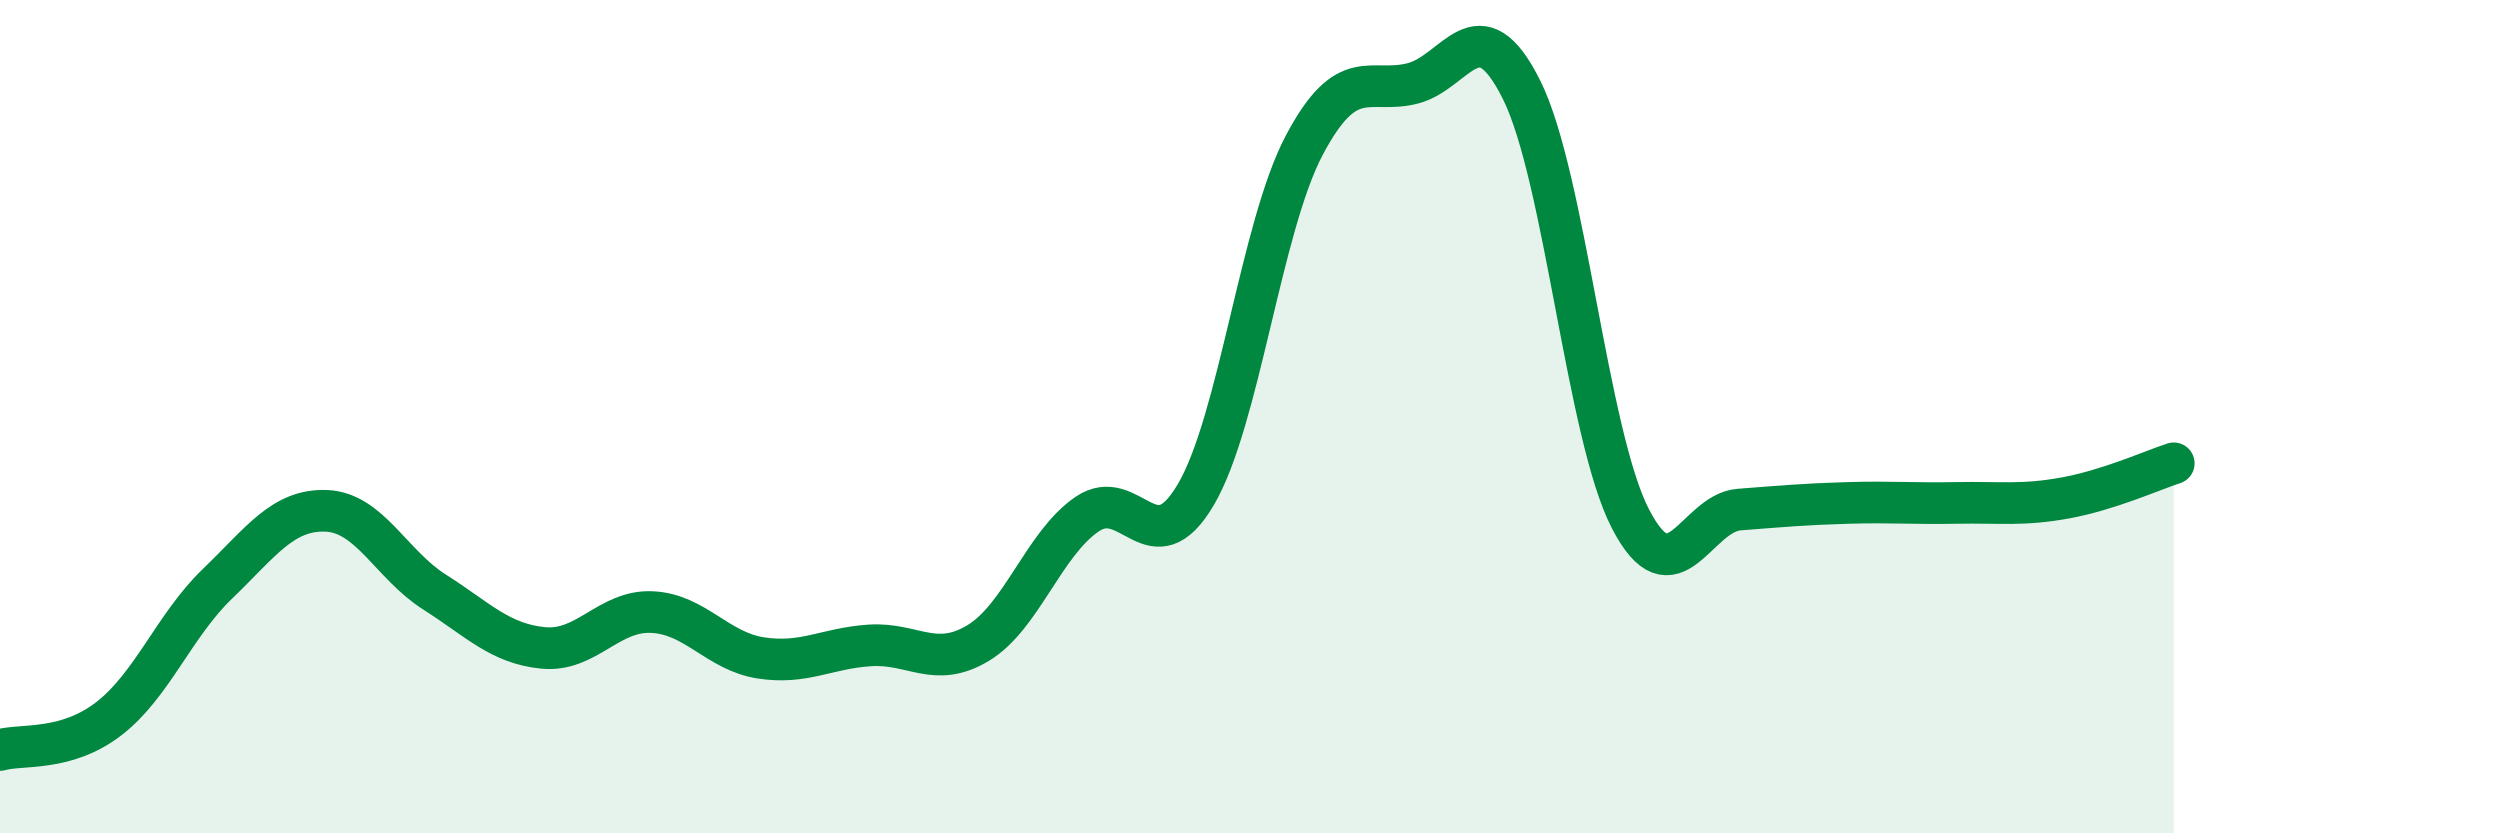 
    <svg width="60" height="20" viewBox="0 0 60 20" xmlns="http://www.w3.org/2000/svg">
      <path
        d="M 0,18 C 0.52,17.85 1.57,18.05 2.61,17.25 C 3.65,16.45 4.18,15.01 5.22,14.01 C 6.26,13.01 6.79,12.22 7.83,12.26 C 8.87,12.3 9.39,13.55 10.43,14.21 C 11.47,14.87 12,15.45 13.04,15.55 C 14.08,15.65 14.61,14.64 15.65,14.69 C 16.69,14.74 17.22,15.63 18.26,15.79 C 19.3,15.95 19.83,15.56 20.87,15.49 C 21.91,15.42 22.44,16.06 23.48,15.43 C 24.52,14.8 25.05,13.05 26.09,12.34 C 27.13,11.63 27.66,13.64 28.7,11.87 C 29.74,10.1 30.26,5.46 31.3,3.49 C 32.34,1.52 32.87,2.27 33.91,2 C 34.95,1.73 35.48,0.07 36.52,2.16 C 37.56,4.25 38.09,10.44 39.13,12.45 C 40.17,14.46 40.7,12.31 41.74,12.23 C 42.78,12.15 43.31,12.1 44.35,12.07 C 45.39,12.04 45.92,12.09 46.96,12.07 C 48,12.05 48.53,12.14 49.57,11.95 C 50.61,11.76 51.65,11.29 52.17,11.12L52.17 20L0 20Z"
        fill="#008740"
        opacity="0.1"
        stroke-linecap="round"
        stroke-linejoin="round"
      />
      <path
        d="M 0,18 C 0.52,17.85 1.57,18.05 2.61,17.25 C 3.65,16.45 4.18,15.01 5.22,14.01 C 6.26,13.01 6.79,12.22 7.83,12.26 C 8.87,12.3 9.39,13.55 10.43,14.21 C 11.47,14.87 12,15.45 13.04,15.55 C 14.08,15.65 14.61,14.64 15.65,14.69 C 16.69,14.74 17.22,15.63 18.26,15.79 C 19.3,15.95 19.83,15.56 20.87,15.49 C 21.91,15.42 22.44,16.06 23.48,15.43 C 24.52,14.8 25.05,13.05 26.09,12.34 C 27.13,11.63 27.66,13.64 28.7,11.87 C 29.74,10.1 30.26,5.46 31.3,3.49 C 32.34,1.52 32.87,2.27 33.91,2 C 34.95,1.73 35.48,0.07 36.52,2.16 C 37.56,4.25 38.09,10.44 39.13,12.45 C 40.17,14.46 40.7,12.31 41.74,12.23 C 42.78,12.15 43.31,12.1 44.35,12.07 C 45.39,12.04 45.92,12.09 46.96,12.07 C 48,12.05 48.53,12.14 49.57,11.95 C 50.61,11.76 51.65,11.29 52.17,11.12"
        stroke="#008740"
        stroke-width="1"
        fill="none"
        stroke-linecap="round"
        stroke-linejoin="round"
      />
    </svg>
  